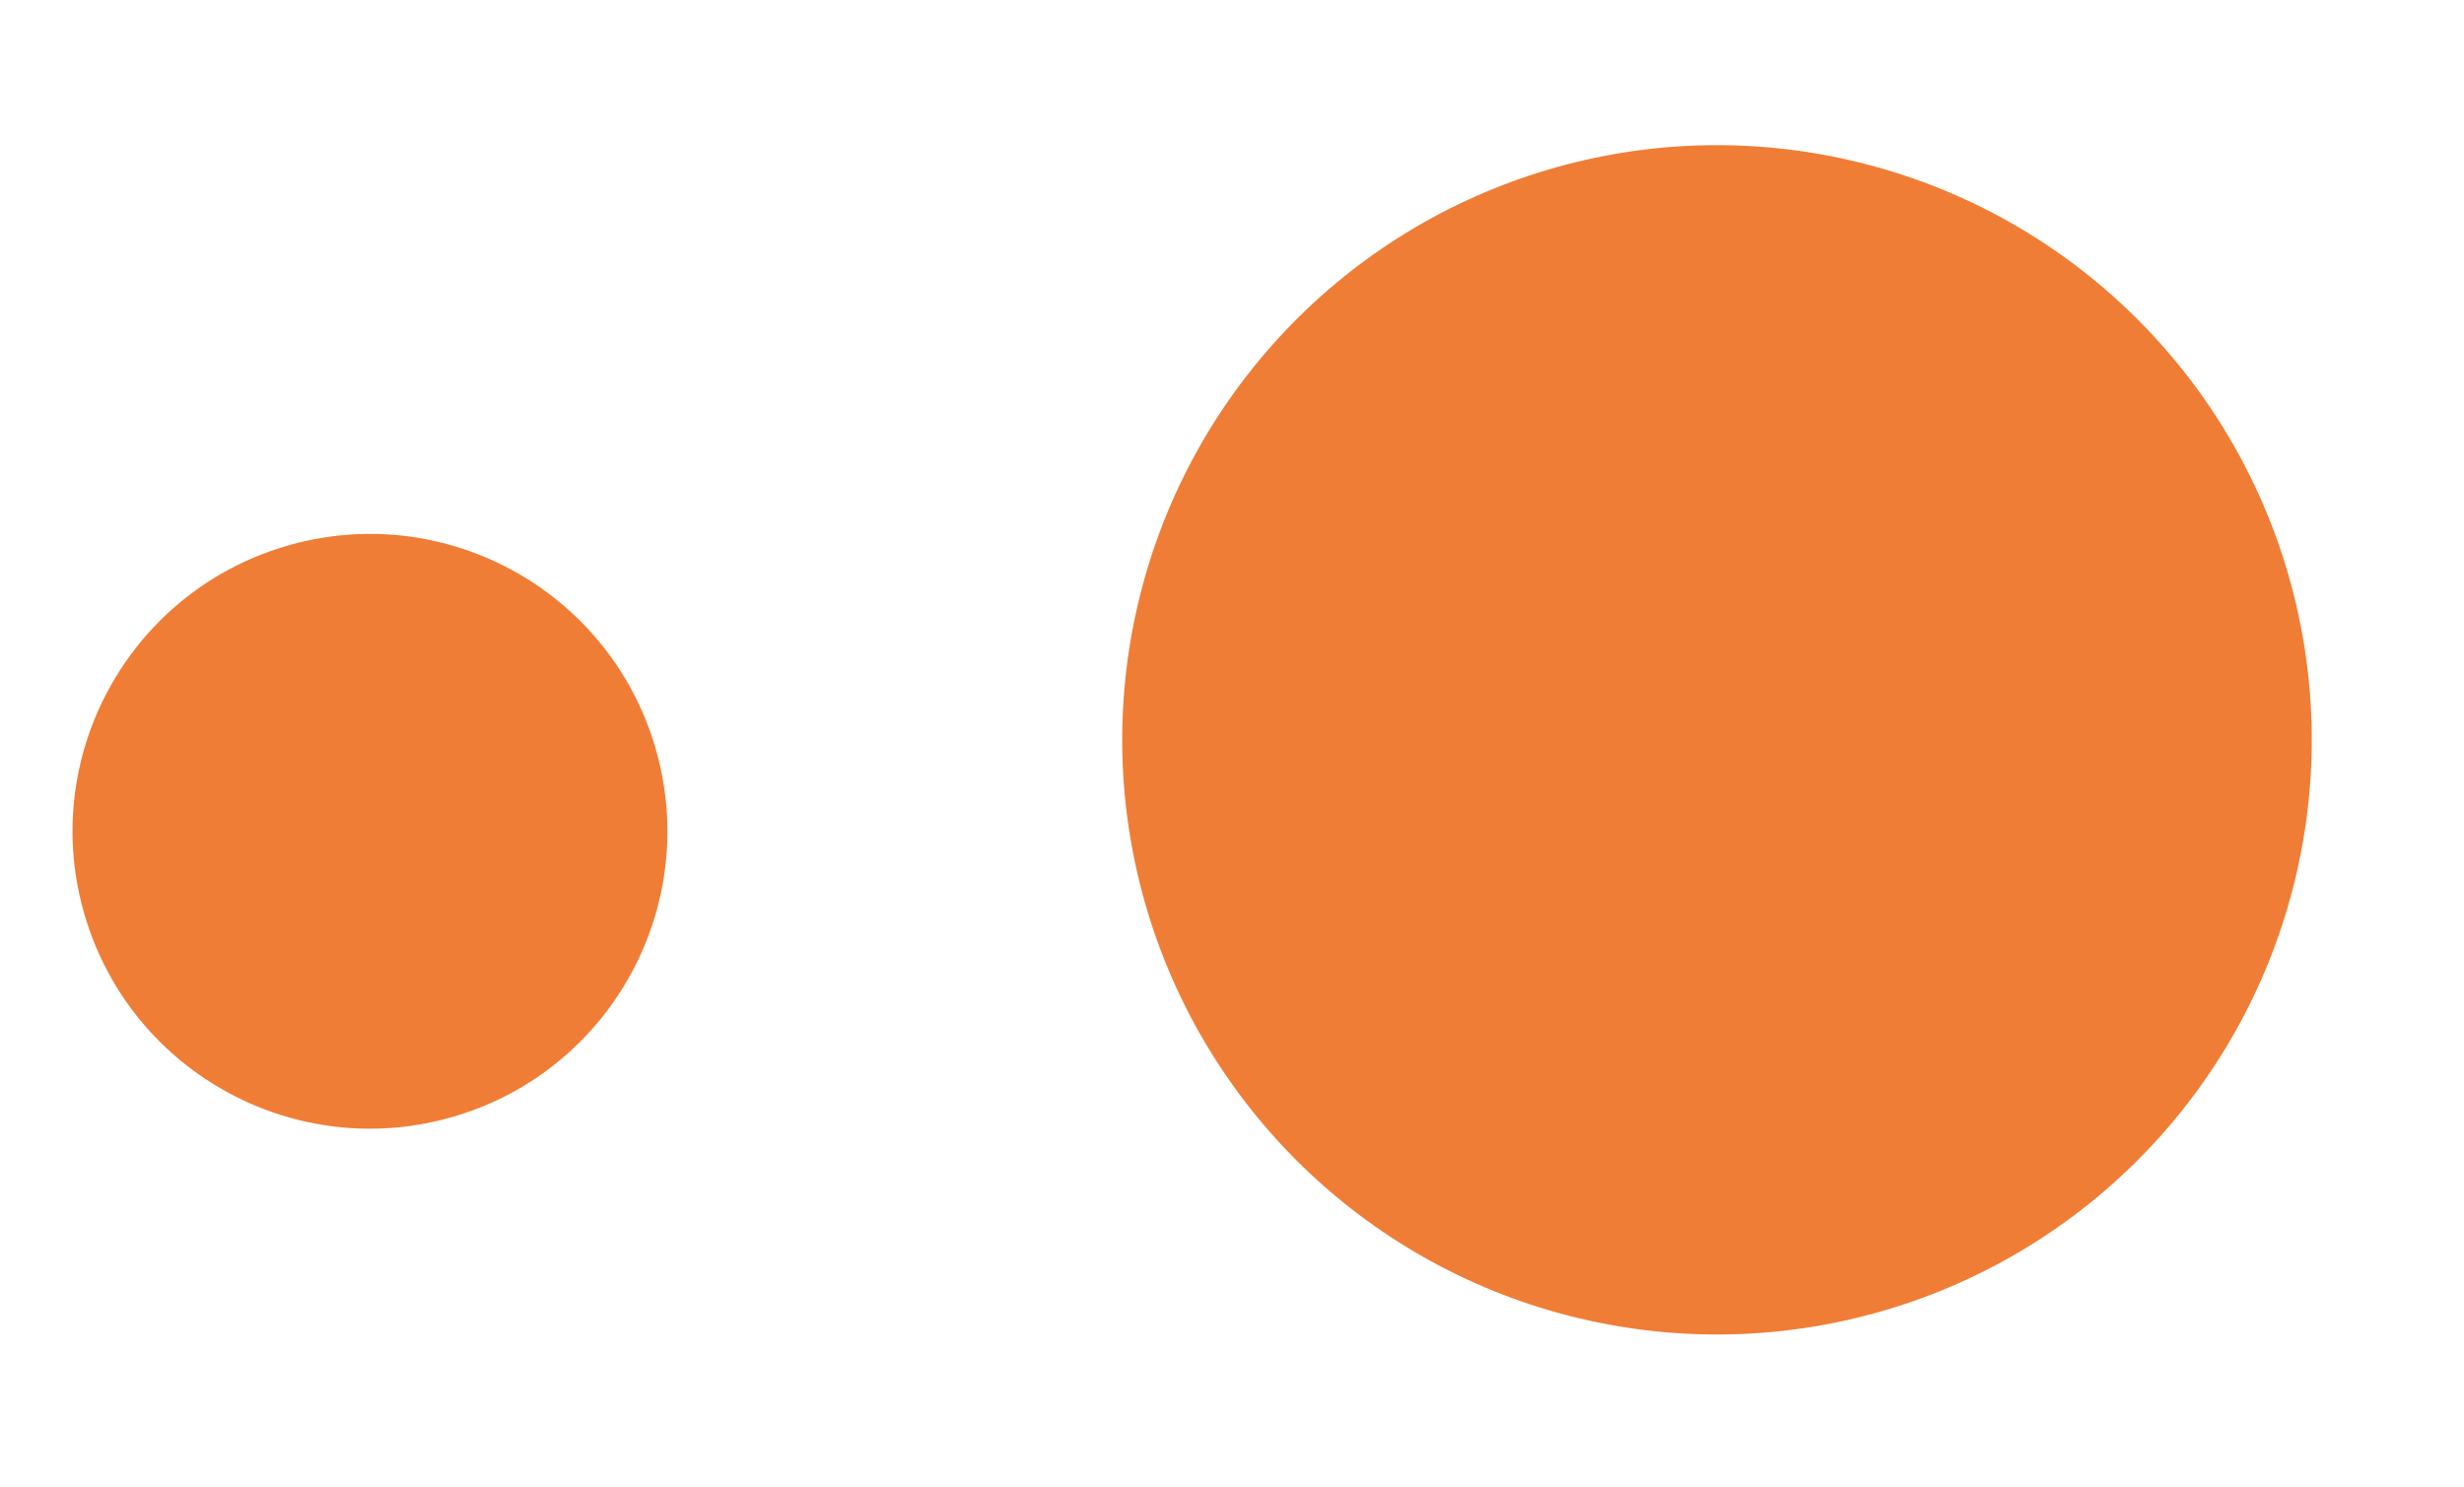<svg xmlns="http://www.w3.org/2000/svg" width="116" height="70" viewBox="0 0 116 70" fill="none"><circle cx="80.832" cy="34.836" r="28" transform="rotate(-16.61 80.832 34.836)" fill="#F07D36"></circle><circle cx="17.418" cy="39.143" r="14" transform="rotate(-16.61 17.418 39.143)" fill="#F07D36"></circle></svg>